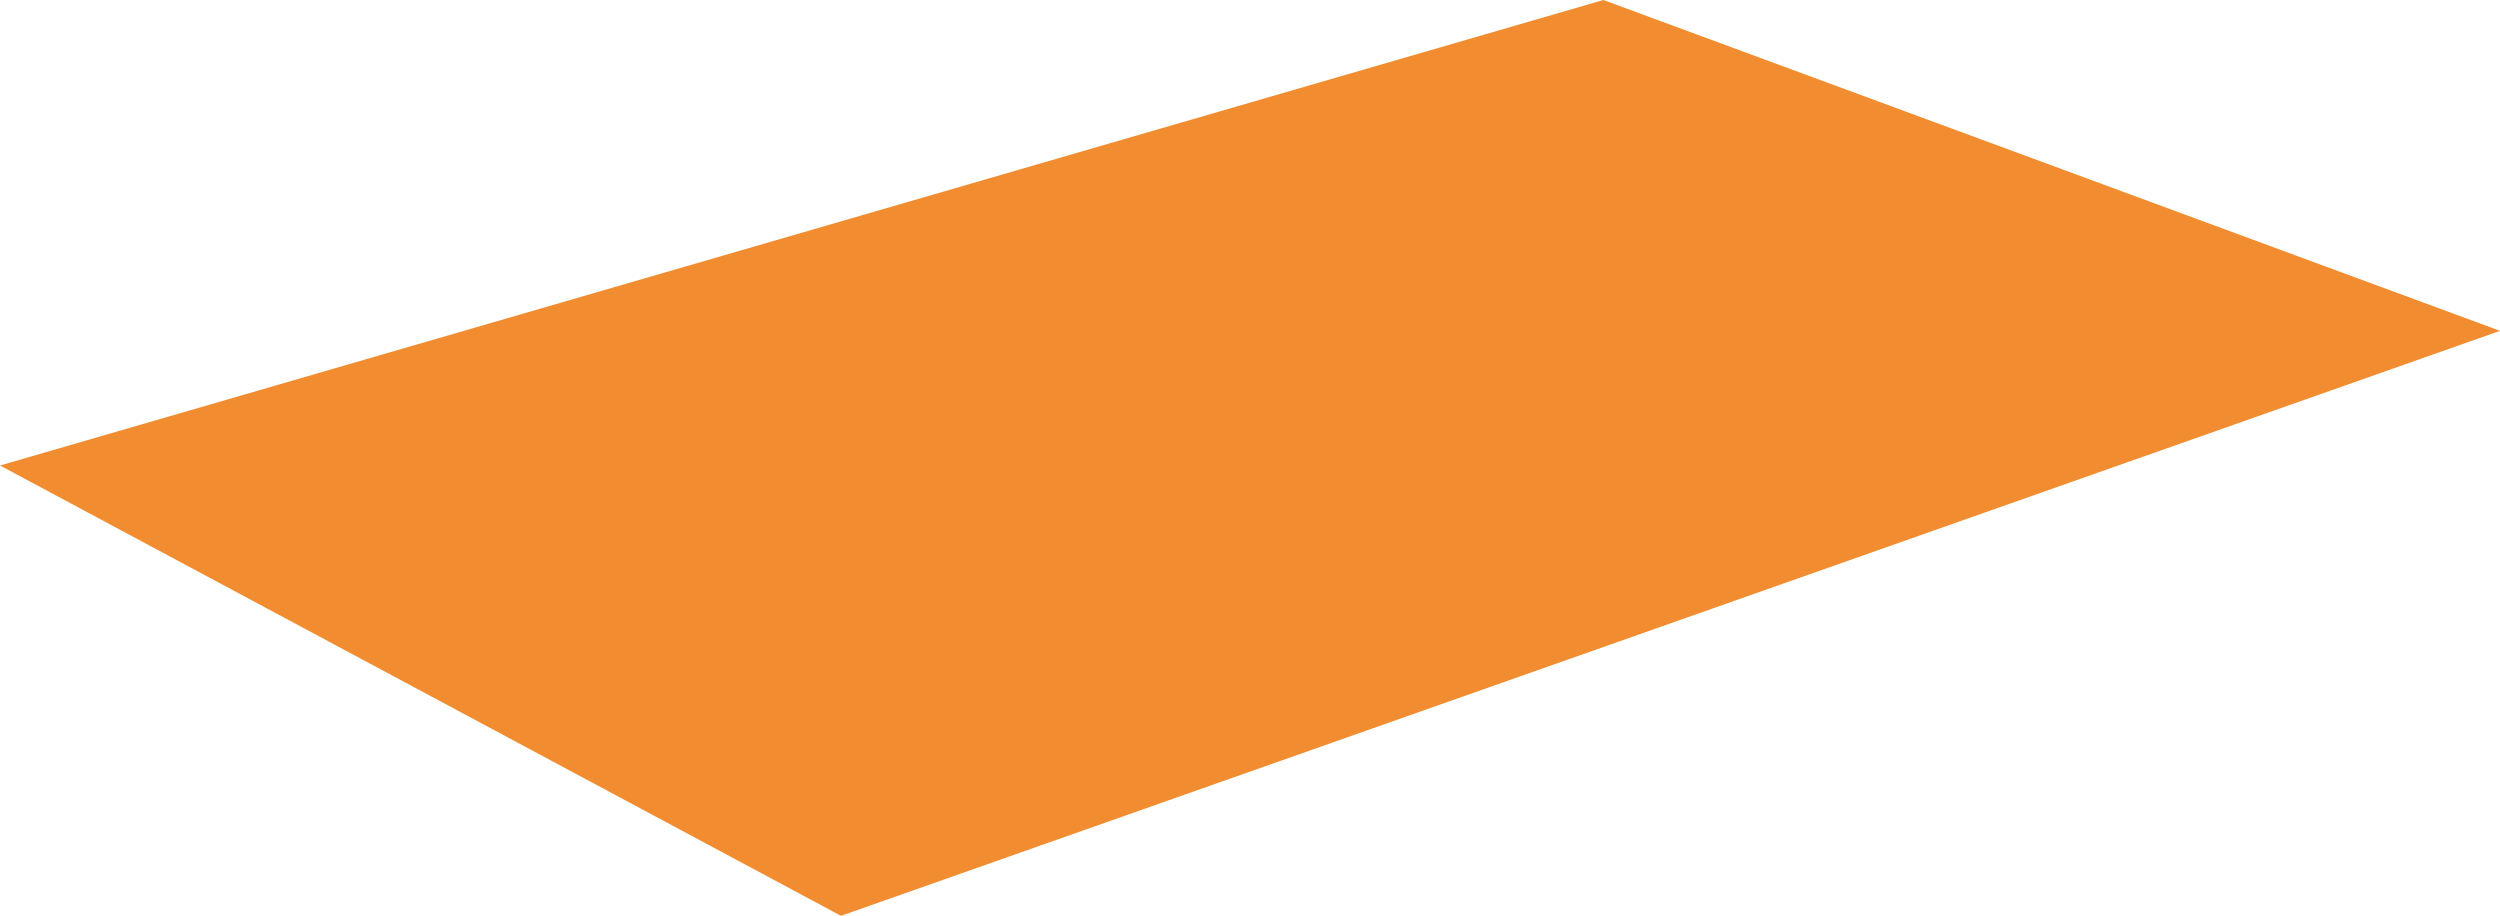 <?xml version="1.0" encoding="UTF-8"?> <svg xmlns="http://www.w3.org/2000/svg" xmlns:xlink="http://www.w3.org/1999/xlink" xmlns:xodm="http://www.corel.com/coreldraw/odm/2003" xml:space="preserve" width="69.126mm" height="25.323mm" version="1.1" style="shape-rendering:geometricPrecision; text-rendering:geometricPrecision; image-rendering:optimizeQuality; fill-rule:evenodd; clip-rule:evenodd" viewBox="0 0 4228.37 1548.96"> <defs> <style type="text/css"> .fil0 {fill:#EF7F1A;fill-opacity:0.902} </style> </defs> <g id="Слой_x0020_1">  <polygon class="fil0" points="-0,787.31 2711.85,0 4228.37,559.57 1422.4,1548.96 "></polygon> </g> </svg> 